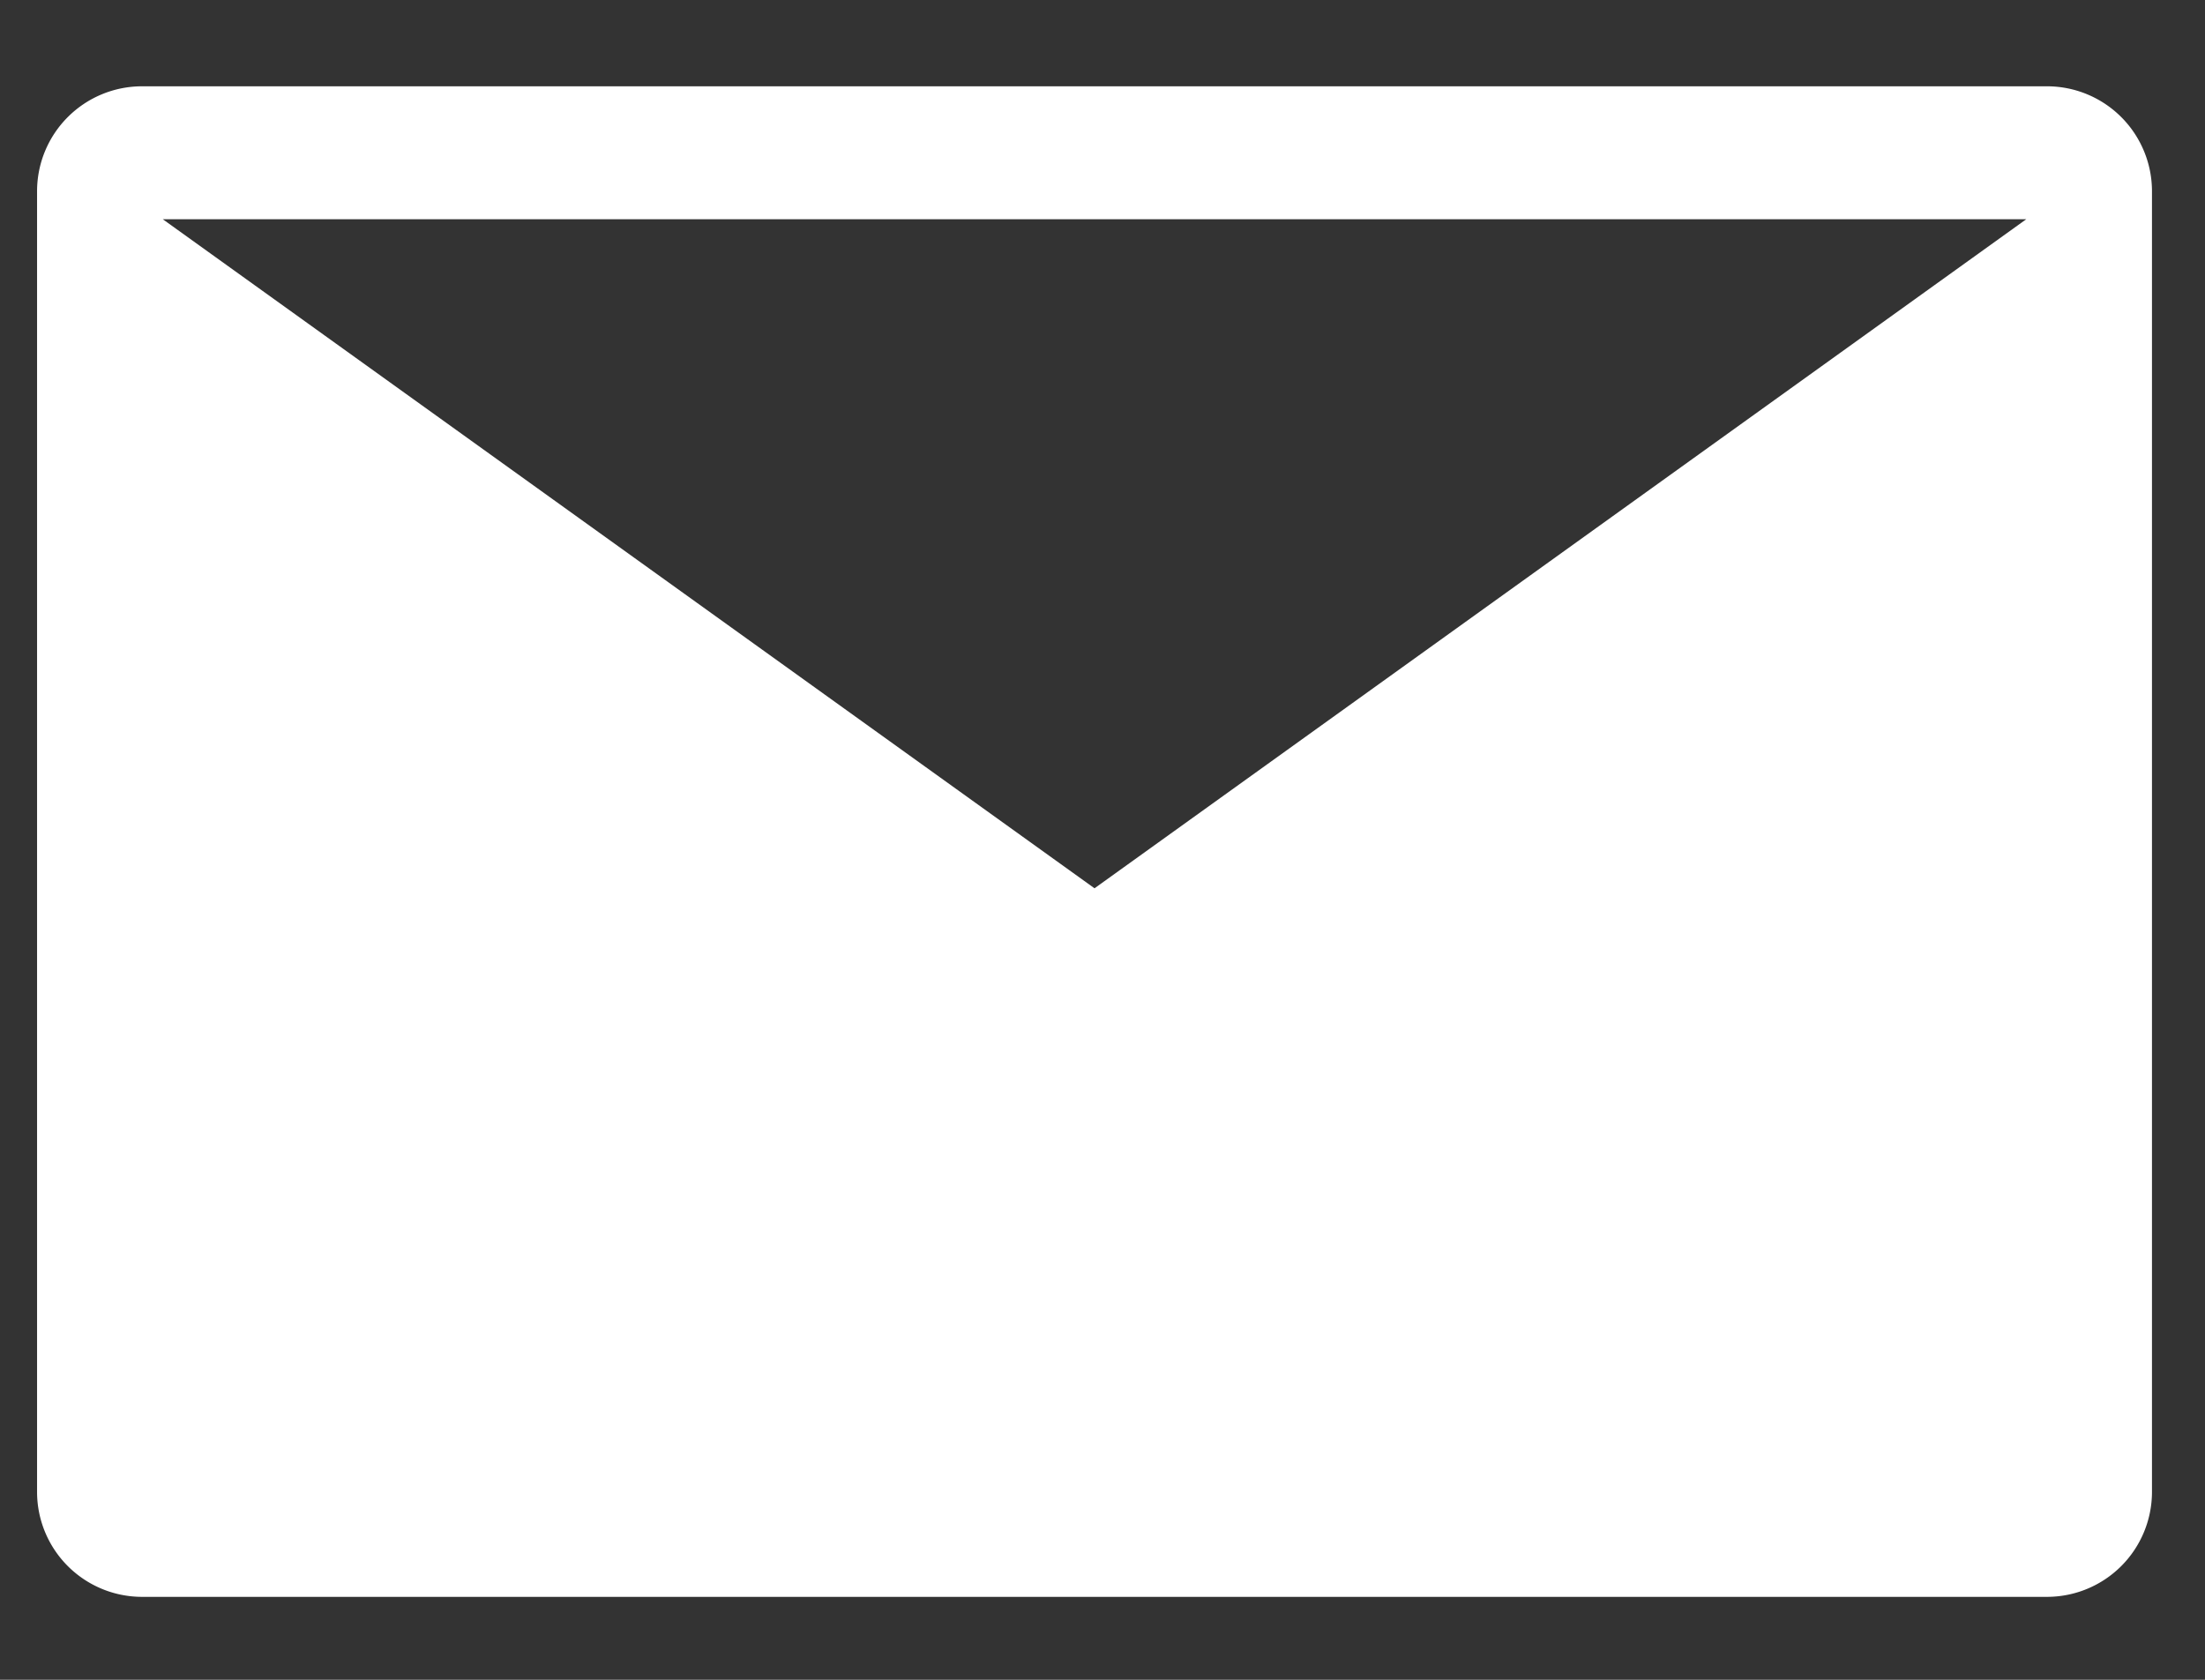 <svg xmlns="http://www.w3.org/2000/svg" width="21" height="16" viewBox="0 0 21 16">
    <rect x="0" y="0" width="21" height="16" fill="#333333" stroke="none"/>
    <path fill="#FFF" fill-rule="evenodd" d="M1.353.822h18.142a1 1 0 0 1 1 1V14.21a1 1 0 0 1-1 1H1.353a1 1 0 0 1-1-1V1.822a1 1 0 0 1 1-1zm.197 1.266l8.874 6.373 8.874-6.373H1.55z"/>
</svg>
